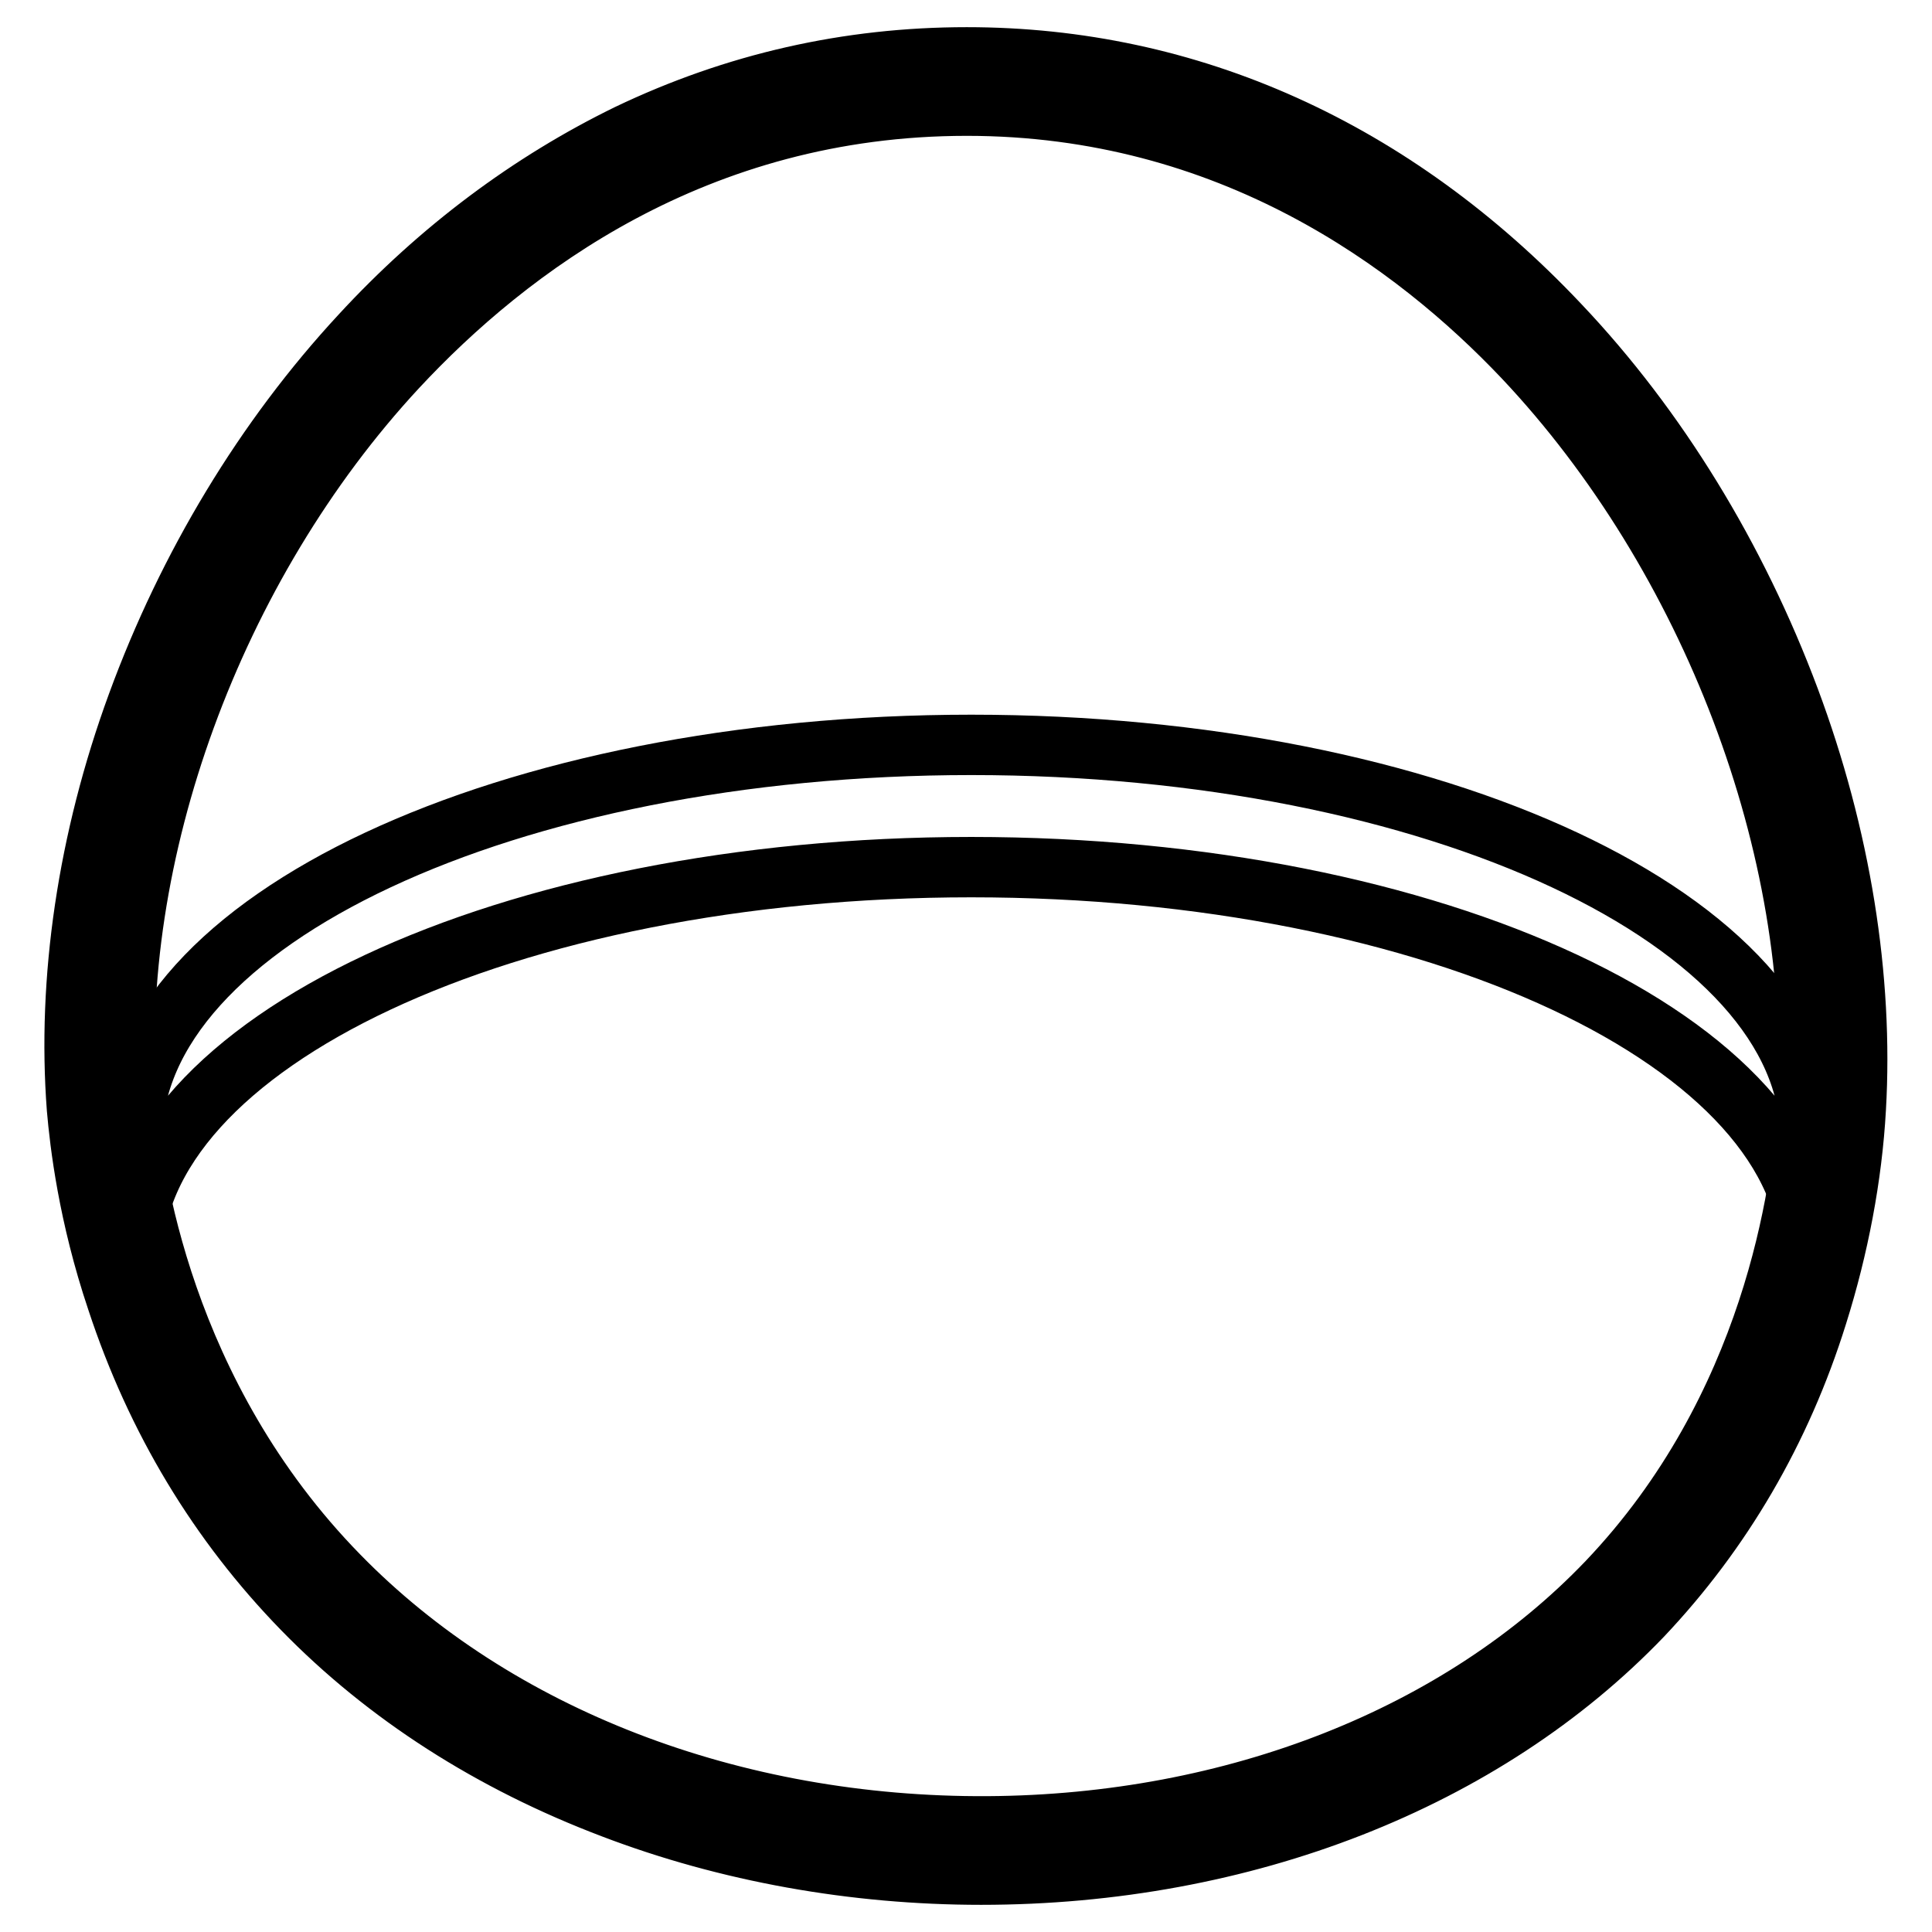 <?xml version="1.0" encoding="utf-8"?>
<!-- Svg Vector Icons : http://www.onlinewebfonts.com/icon -->
<!DOCTYPE svg PUBLIC "-//W3C//DTD SVG 1.1//EN" "http://www.w3.org/Graphics/SVG/1.1/DTD/svg11.dtd">
<svg version="1.1" xmlns="http://www.w3.org/2000/svg" xmlns:xlink="http://www.w3.org/1999/xlink" x="0px" y="0px" viewBox="0 0 256 256" enable-background="new 0 0 256 256" xml:space="preserve">
<g> <path stroke-width="8" fill-opacity="0" stroke="#000000"  d="M17.5,167c0-28.8,49.8-52.1,111.2-52.1c61.4,0,111.2,23.3,111.2,52.1v-16.2c0-28.8-49.8-52.1-111.2-52.1 c-61.4,0-111.2,23.3-111.2,52.1V167z"/> <path stroke-width="8" fill-opacity="0" stroke="#000000"  d="M130,248.4c-16.8,0-33.6-3-48.8-8.8c-16.1-6.1-30-15-41.1-26.4c-11.1-11.4-19.4-25.1-24.6-40.9 c-3.8-11.3-4.9-20.8-5.3-25.4c-1.3-17,1.4-35.6,8-53.6C24.9,75,35.1,58.1,47.8,44.4C58.3,33,70.3,24.1,83.2,17.8 C97.4,11,112.4,7.6,128.1,7.6c29.5,0,56.6,12.2,78.5,35.4c13,13.7,23.5,30.9,30.5,49.6c6.8,18.2,9.8,37,8.8,54.3 c-0.5,9-2.3,18.4-5.1,27.3c-4.8,15.4-12.7,28.8-23.2,39.9C196.7,235.9,164.8,248.4,130,248.4L130,248.4z M128.1,11.4 c-15.1,0-29.6,3.3-43.2,9.9c-12.6,6-24.1,14.7-34.3,25.7C38.2,60.3,28.3,76.8,21.8,94.6c-6.3,17.5-9,35.6-7.7,52.1 c0.3,4.4,1.4,13.6,5.1,24.5c5.1,15.2,13,28.5,23.7,39.5c10.7,11,24.1,19.6,39.7,25.5c14.7,5.6,31.1,8.5,47.4,8.5 c33.7,0,64.6-12.1,84.8-33.3c10.2-10.6,17.7-23.5,22.3-38.4c2.7-8.5,4.4-17.7,4.9-26.4c1-16.7-2-35-8.6-52.7 c-6.8-18.2-17-35-29.7-48.4C182.7,23.2,156.5,11.4,128.1,11.4z"/> <path stroke-width="8" fill-opacity="0" stroke="#000000"  d="M130.1,245.7c-16.3,0-32.7-2.9-47.4-8.4c-15.9-6-29.6-14.7-40.5-25.9c-10.8-11.1-18.9-24.5-24-39.9 c-3.7-11.1-4.8-20.3-5.1-24.8c-1.3-16.7,1.4-34.8,7.8-52.5c6.5-18,16.5-34.6,29-48c10.3-11.1,21.9-19.9,34.6-25.9 c13.8-6.6,28.5-10,43.7-10c28.7,0,55.2,11.9,76.5,34.5c12.7,13.5,23.1,30.3,29.9,48.7c6.6,17.9,9.6,36.3,8.7,53.2 c-0.5,8.8-2.2,18-4.9,26.6c-4.7,15-12.3,28.1-22.6,38.8c-20.2,21.1-51.1,33.4-84.7,33.6H130.1z M128.1,14 c-35.9,0-60.8,18.9-75.5,34.7C28.2,75,14.2,113.4,16.8,146.5c0.6,8.5,4.6,38.3,28.1,62.3c20.8,21.3,52.2,33.4,86,33.2 c32.7-0.2,62.6-12,82.1-32.4c21.9-23,25.8-51.8,26.5-63.1c2-33.9-12.8-72.8-37.6-99.1C187.5,32.2,163,14,128.1,14z"/></g>
</svg>